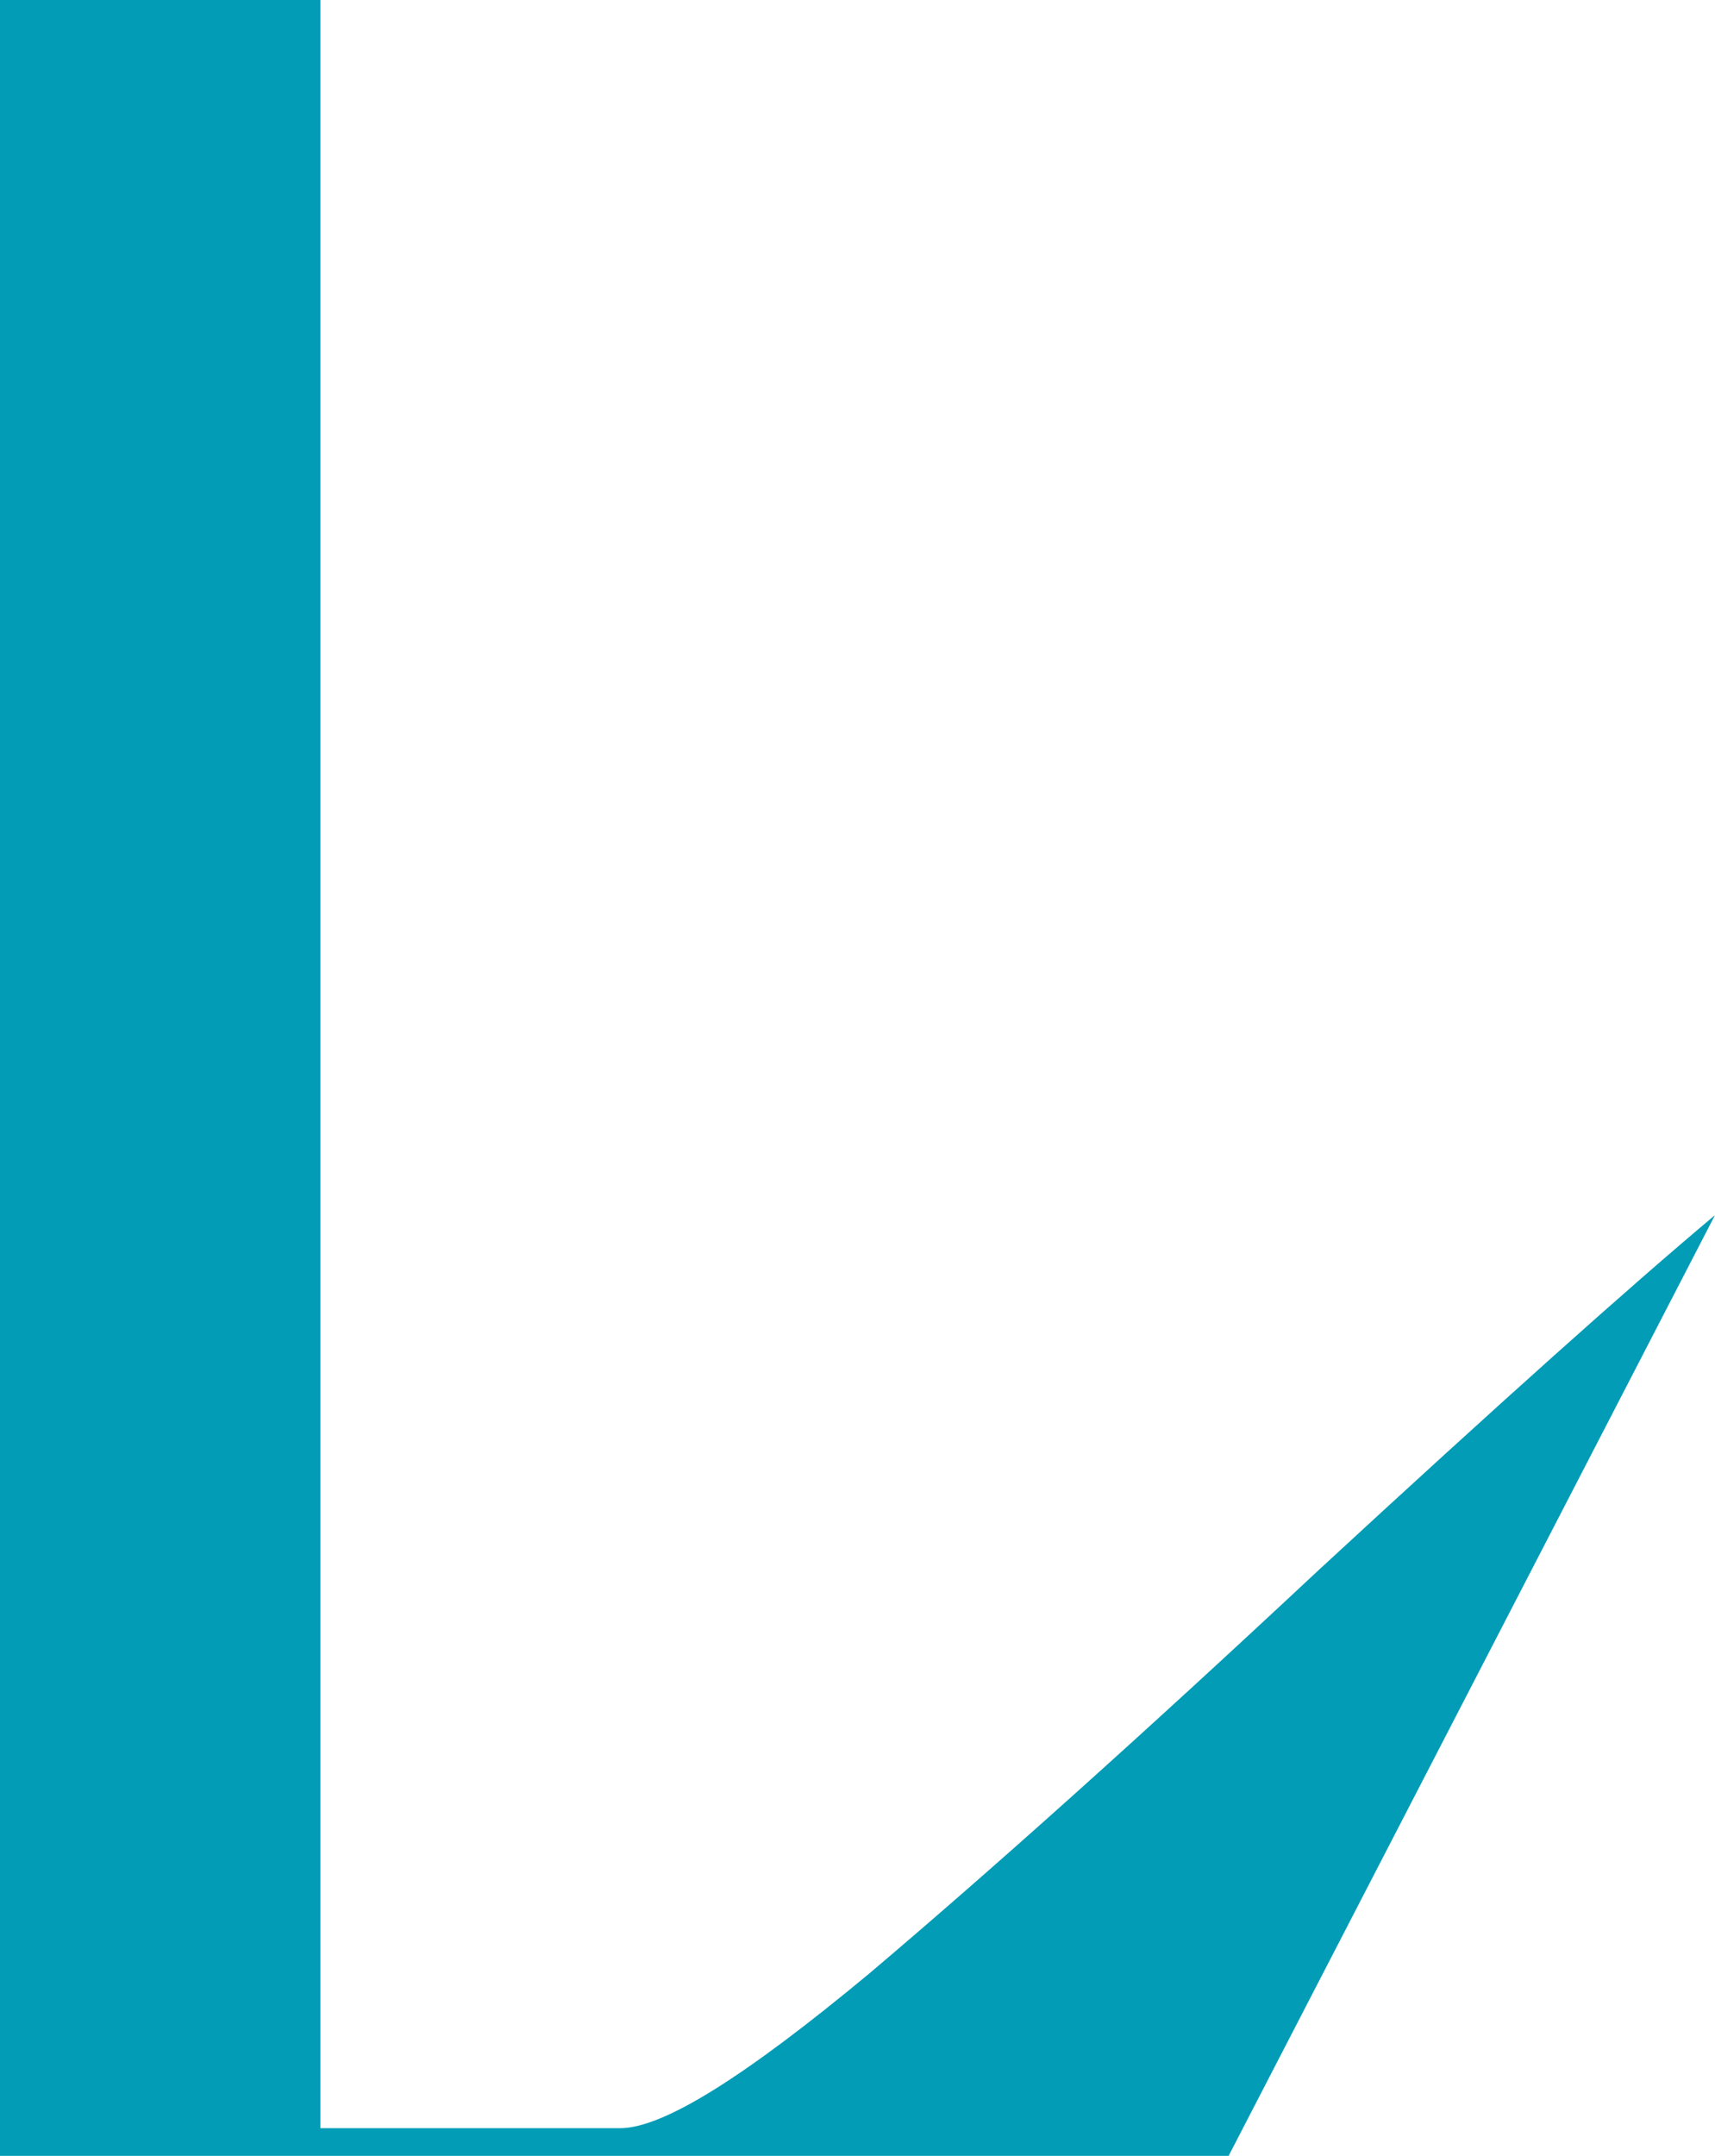 <?xml version="1.0" encoding="UTF-8"?> <!-- Generator: Adobe Illustrator 24.3.0, SVG Export Plug-In . SVG Version: 6.00 Build 0) --> <svg xmlns="http://www.w3.org/2000/svg" xmlns:xlink="http://www.w3.org/1999/xlink" id="Layer_1" x="0px" y="0px" viewBox="0 0 74.4 93.5" style="enable-background:new 0 0 74.4 93.5;" xml:space="preserve"> <style type="text/css"> .st0{fill:#029CB6;} </style> <path class="st0" d="M0,0h13.9v92.3h13c1.9,0,5.5-2.3,10.8-6.7c5.2-4.4,11.8-10.3,19.5-17.5c7.8-7.2,13.5-12.3,17.2-15.4L53.3,93.5 H0V0z"></path> </svg> 